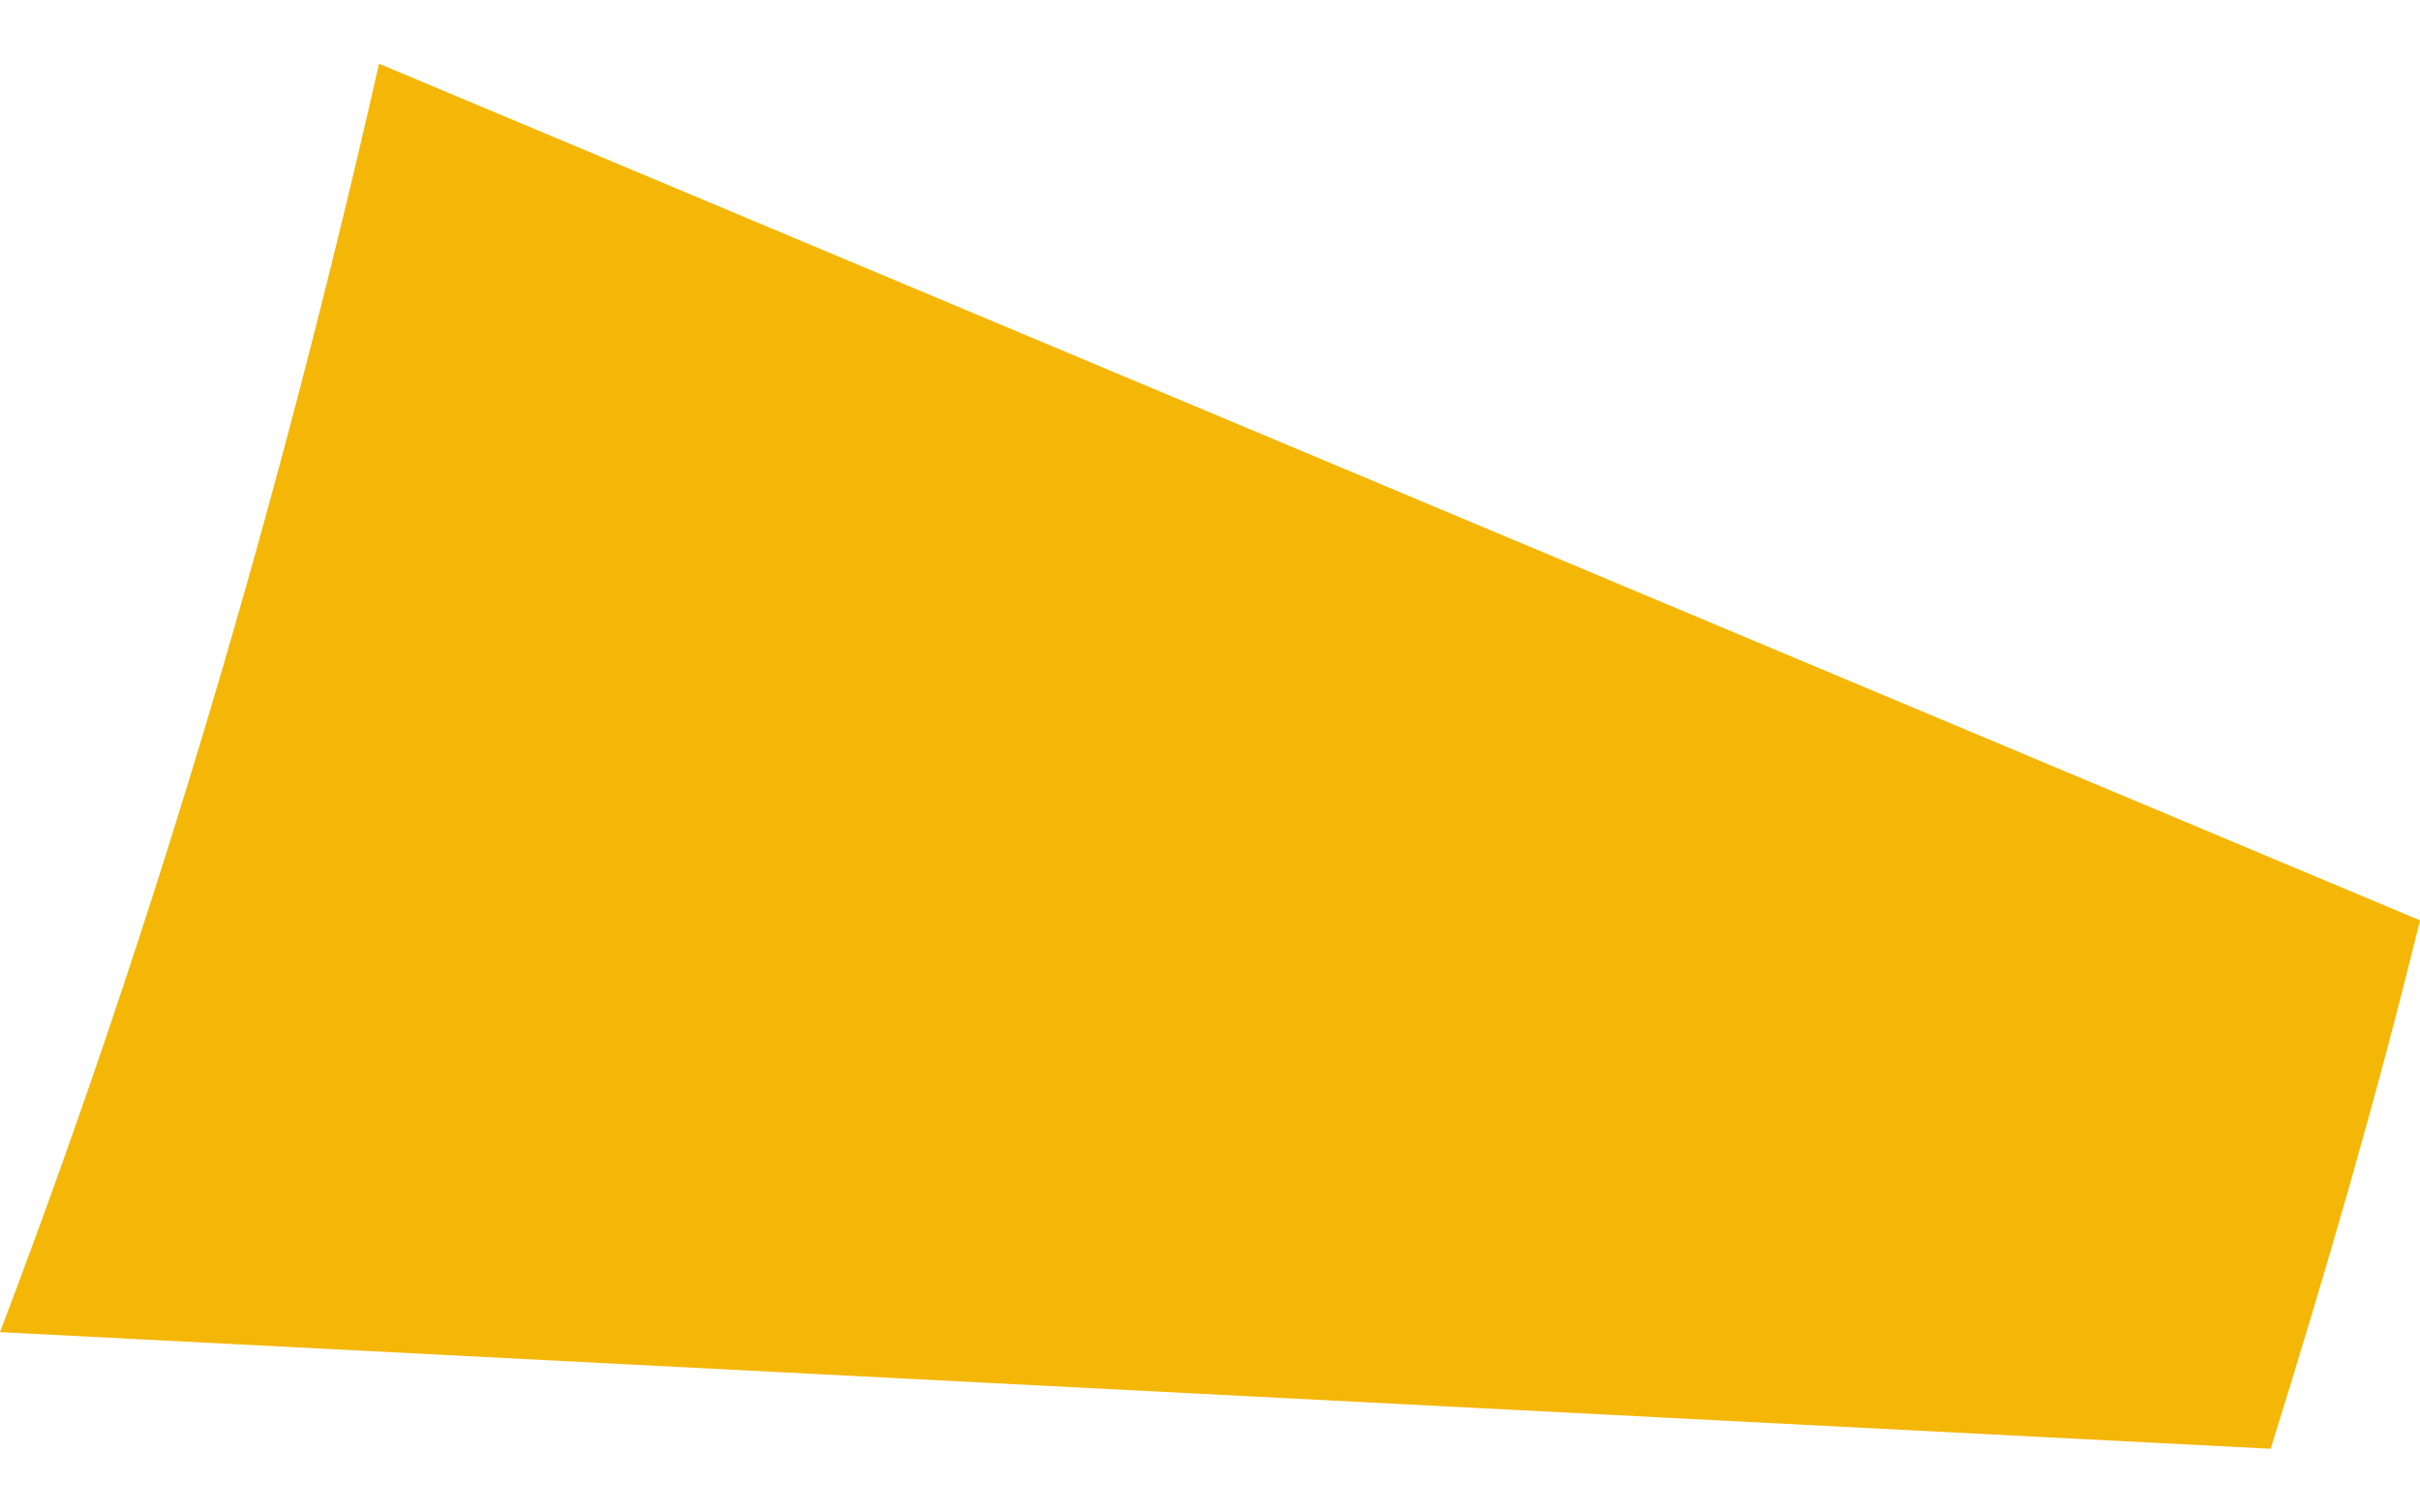 <?xml version="1.0" encoding="utf-8"?>
<!-- Generator: Adobe Illustrator 18.1.1, SVG Export Plug-In . SVG Version: 6.00 Build 0)  -->
<svg version="1.1" id="Calque_1" xmlns="http://www.w3.org/2000/svg" xmlns:xlink="http://www.w3.org/1999/xlink" x="0px" y="0px"
	 viewBox="0 0 1280 800" enable-background="new 0 0 1280 800" xml:space="preserve">
<path fill="#F4B707" d="M0,704.6l1201,61.7c28.9-92.5,55.9-185.1,79-279.5L200.5,33.7C148.4,263.1,82.9,486.7,0,704.6z"/>
</svg>
